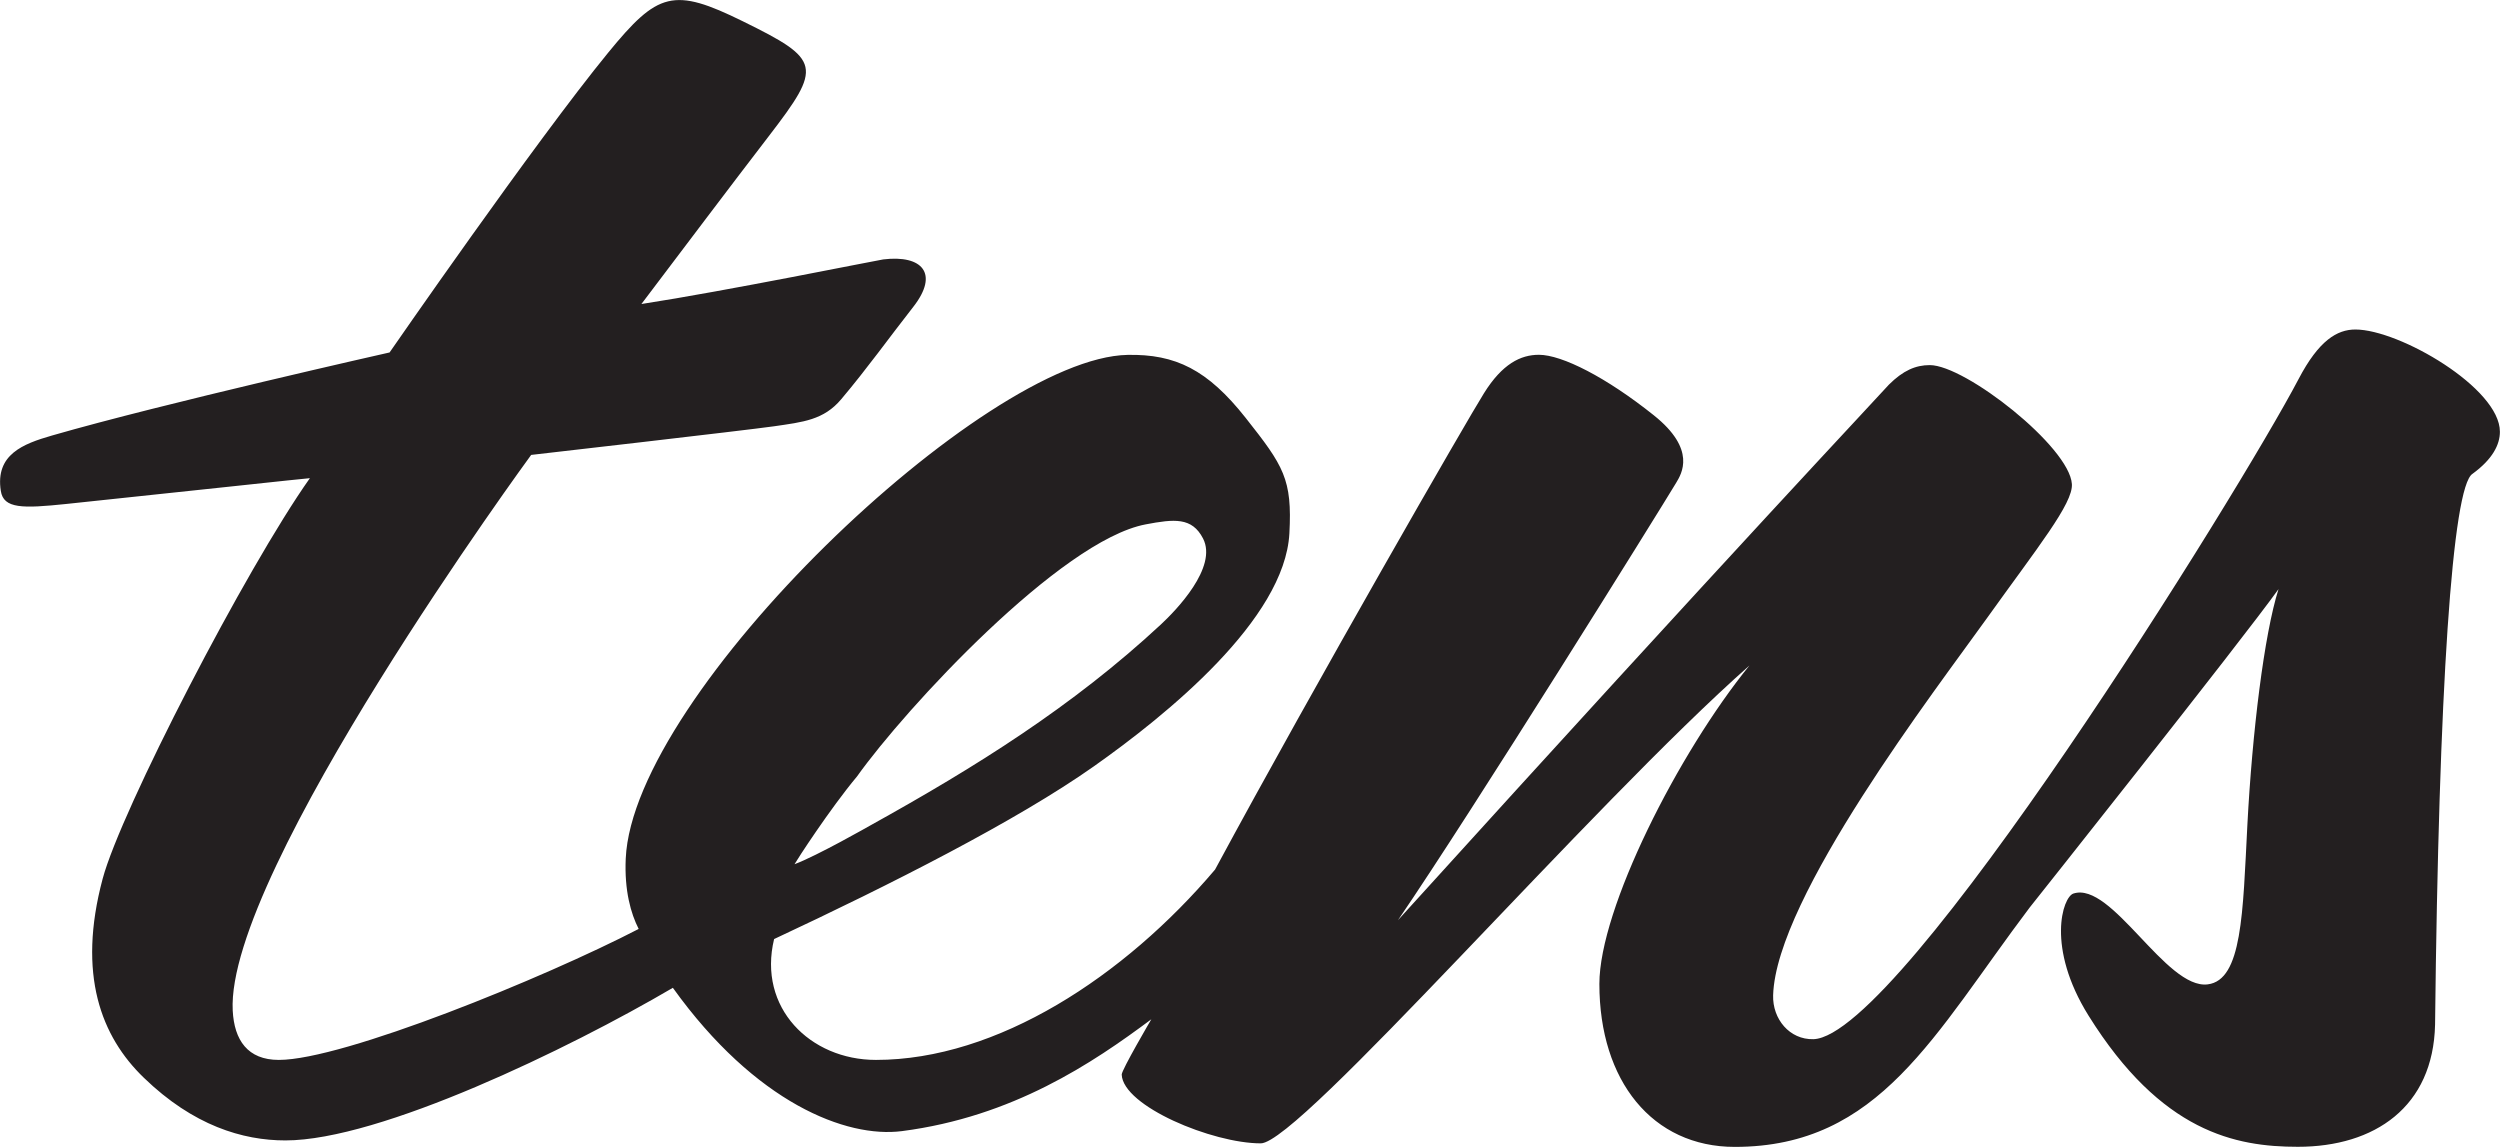 <?xml version="1.0" encoding="utf-8"?>
<!-- Generator: Adobe Illustrator 22.1.0, SVG Export Plug-In . SVG Version: 6.00 Build 0)  -->
<svg version="1.1" id="Layer_1" xmlns="http://www.w3.org/2000/svg" xmlns:xlink="http://www.w3.org/1999/xlink" x="0px" y="0px"
	 viewBox="0 0 2471.9 1134.2" style="enable-background:new 0 0 2471.9 1134.2;" xml:space="preserve">
<style type="text/css">
	.st0{fill:#231F20;}
</style>
<path class="st0" d="M847.4,767.7c48-67.4,201.4-233.2,285.3-249.2c28.4-5.4,45.9-7.2,56.8,13.9c14.8,28.6-27.1,71.5-41.6,85
	c-87.5,81.3-183.3,141-286.7,198.4c-1.6,0.9-53.7,30.6-75.6,38.7C787.4,851.1,820.4,800,847.4,767.7L847.4,767.7z M2328.9,325.8
	c-18.1,0-36.2,10.9-56.1,48.9c-57.9,110.4-393.1,650.4-479.8,652.8c-23.5,0.6-40.5-19.9-39.8-43.4c2.8-96.7,161.5-303.1,211.5-373
	c50-69.9,85.2-113.3,83.9-132.5c-2.4-36.8-105.3-117.6-140.5-117.6c-14,0-26.3,5.3-40.4,19.3c-6.6,7.7-151.2,160.8-485.5,529.6
	c74.2-108.6,258.8-405.3,275.1-432.5c5.4-9,20.4-32.9-22.1-66.8c-46.8-37.4-90.7-59.8-113.6-59.8c-18.1,0-36.2,9-54.3,38
	c-15.8,25-166.1,286-265.9,471C1111.7,965.6,985.9,1048,866.1,1048c-65.1,0-117.1-51.6-100.7-119.5
	c115.5-54,240.1-117.1,316.2-170.8c72-50.8,188.7-145.3,193.3-230.3c2.9-53.7-5.6-66.6-43.3-114.3c-37.7-47.7-69.4-63.1-116.7-62.2
	c-141.7,2.7-489,334.4-496.2,498.1c-1.4,31.5,5,54.2,12.8,69.5c-93.4,48.4-292.3,129.5-355.8,129.5c-30.9,0-44.1-19.6-45.6-48.8
	c-7-137.1,295.1-549.4,295.1-549.4s211.3-24.2,240.1-28.3c28.8-4.2,49.2-6.2,66.5-26.8c25.8-30.6,46.5-59.7,71.3-91.4
	c25.7-32.9,8.8-51.5-29.8-46.8c-4.3,0.5-156.6,31.4-239.1,44.1c44.9-59.3,85.1-112.8,125.9-165.9c53.2-69.2,52-75.5-25.5-113.6
	C665.8-12.8,650.5-8,601.4,52c-72.2,88.2-216.2,296.5-216.2,296.5s-223.9,50.4-333.7,82.1c-28.8,8.3-56.3,18.8-50.7,54.8
	c2.7,17.7,21.6,17.4,64.7,12.9c123.4-12.9,236.4-25.3,240.9-25.5c-63.3,89.4-186.8,328.5-204.9,396.1
	c-25.3,94.7-1.5,156.1,40.8,196.8c48.8,47.2,97.6,61.9,139.9,61.9c93.2,0,280.2-90.5,383.1-150.9
	c81.7,113.9,171.6,148.8,226.5,141.7c109.7-14.2,188.4-67.2,246.6-110.6c0,0-29.5,50.3-29.3,54.7c1.2,31.2,89.7,68,137.5,68
	c38,0,326.8-334.5,483.2-472.5c-70.6,86.9-148.4,240.7-148.4,314.9c0,95.9,52.5,161.1,133.9,161.1c143.3,0,196.9-111.2,291.5-236.6
	c0,0,209.9-264.2,246.1-314.9c-14.2,44.9-26,141.6-30.8,233.4c-4.5,86.7-5.1,153.2-39.2,157.4c-41.2,5.2-94.8-102.2-132.8-89.8
	c-10.7,3.5-27,53.3,14.9,120.6c72,115.5,145.6,129.8,207,129.8c76,0,133.9-39.4,135.7-120.8c3.6-331.2,17.1-532,37-544.6
	c19.9-14.5,27.1-28.9,27.1-41.6C2471.9,383.7,2372.3,325.8,2328.9,325.8"/>
</svg>
